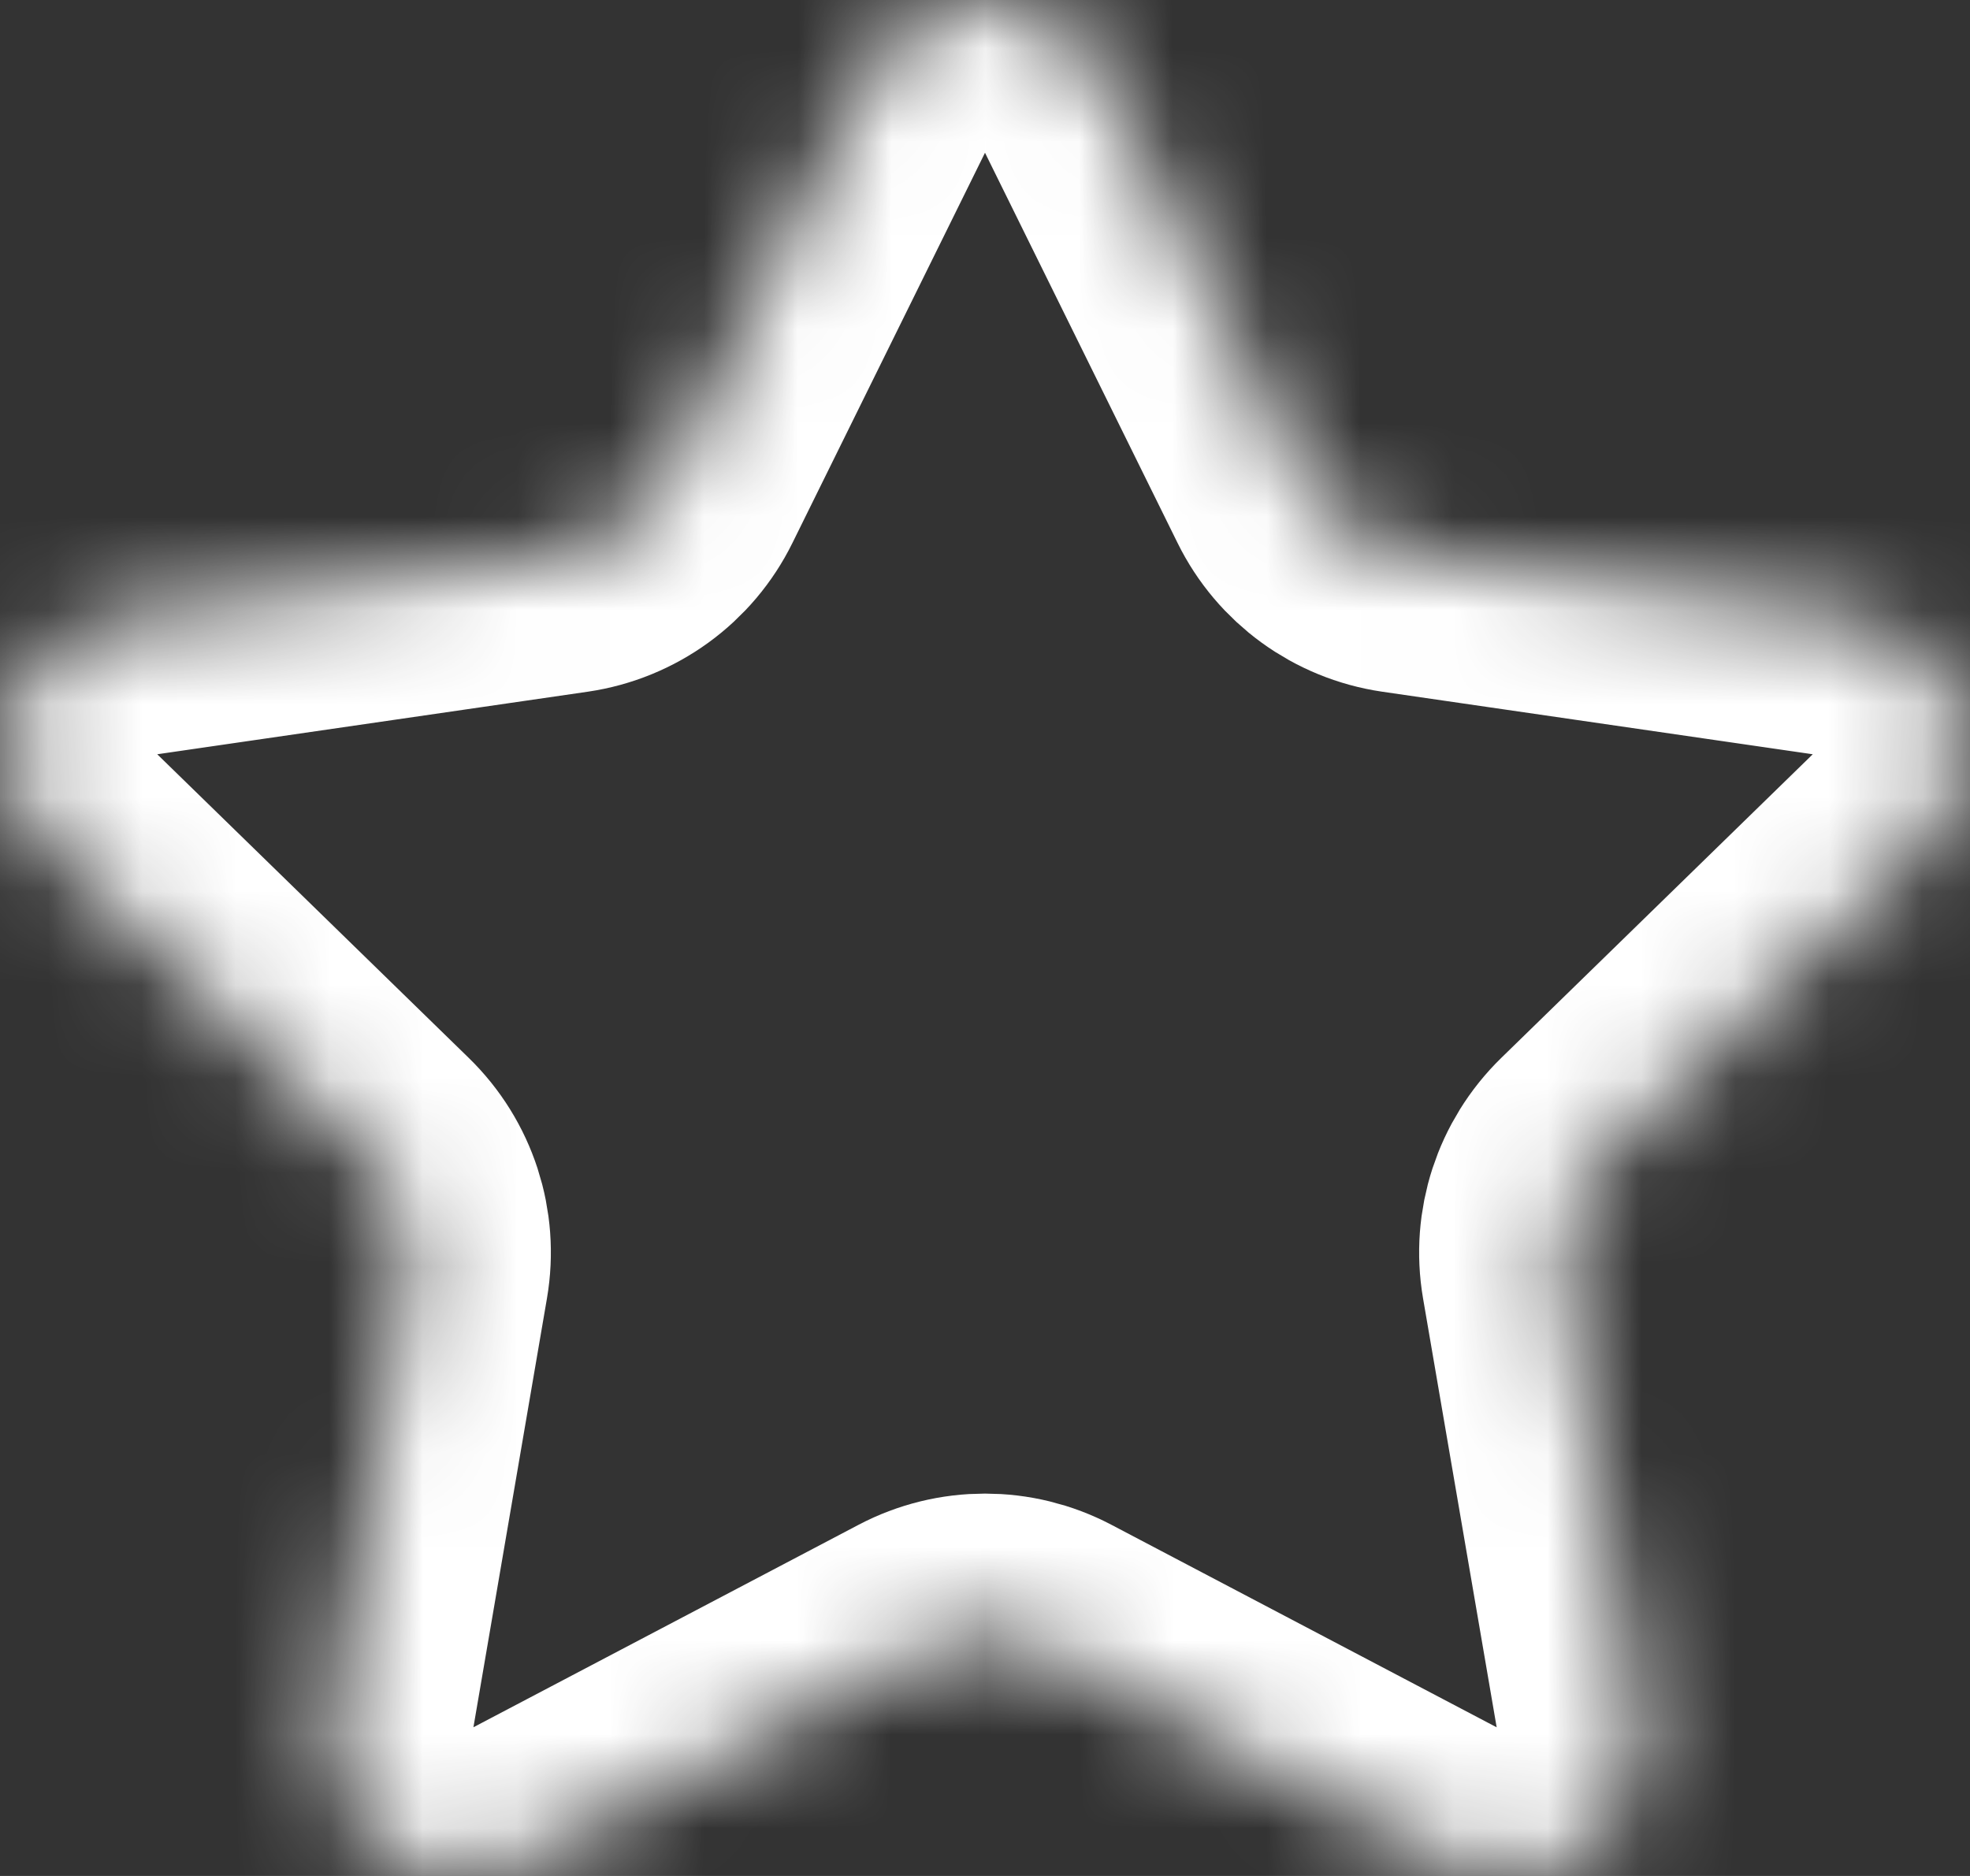 <svg width="21" height="20" viewBox="0 0 21 20" fill="none" xmlns="http://www.w3.org/2000/svg">
    <rect x="0" y="0" width="21" height="20" fill="#333333" stroke="none"/>
    <g id="path69">
        <mask id="path-1-inside-1_8255_847" fill="white">
            <path
                d="M9.247 0.778C9.483 0.302 9.968 0 10.5 0C11.032 0 11.517 0.302 11.753 0.778C12.512 2.317 13.423 4.162 13.898 5.125C14.101 5.538 14.495 5.823 14.95 5.89C16.013 6.044 18.05 6.34 19.747 6.587C20.273 6.663 20.71 7.032 20.874 7.537C21.039 8.043 20.902 8.598 20.521 8.969C19.293 10.167 17.819 11.603 17.05 12.353C16.721 12.674 16.57 13.136 16.648 13.589C16.829 14.648 17.178 16.677 17.468 18.367C17.557 18.891 17.342 19.421 16.912 19.733C16.482 20.046 15.911 20.087 15.441 19.84C13.923 19.041 12.101 18.084 11.15 17.584C10.743 17.37 10.257 17.37 9.85 17.584C8.899 18.084 7.077 19.041 5.559 19.84C5.089 20.087 4.518 20.046 4.088 19.733C3.658 19.421 3.443 18.891 3.533 18.367C3.822 16.677 4.171 14.648 4.352 13.589C4.43 13.136 4.28 12.674 3.95 12.353C3.181 11.603 1.707 10.167 0.479 8.969C0.098 8.598 -0.039 8.043 0.126 7.537C0.29 7.032 0.727 6.663 1.253 6.587C2.95 6.34 4.987 6.044 6.05 5.89C6.505 5.823 6.899 5.538 7.102 5.125C7.578 4.162 8.488 2.317 9.247 0.778Z"/>
        </mask>
        <path
            d="M9.247 0.778C9.483 0.302 9.968 0 10.5 0C11.032 0 11.517 0.302 11.753 0.778C12.512 2.317 13.423 4.162 13.898 5.125C14.101 5.538 14.495 5.823 14.95 5.89C16.013 6.044 18.05 6.34 19.747 6.587C20.273 6.663 20.71 7.032 20.874 7.537C21.039 8.043 20.902 8.598 20.521 8.969C19.293 10.167 17.819 11.603 17.05 12.353C16.721 12.674 16.57 13.136 16.648 13.589C16.829 14.648 17.178 16.677 17.468 18.367C17.557 18.891 17.342 19.421 16.912 19.733C16.482 20.046 15.911 20.087 15.441 19.84C13.923 19.041 12.101 18.084 11.15 17.584C10.743 17.37 10.257 17.37 9.85 17.584C8.899 18.084 7.077 19.041 5.559 19.84C5.089 20.087 4.518 20.046 4.088 19.733C3.658 19.421 3.443 18.891 3.533 18.367C3.822 16.677 4.171 14.648 4.352 13.589C4.43 13.136 4.28 12.674 3.95 12.353C3.181 11.603 1.707 10.167 0.479 8.969C0.098 8.598 -0.039 8.043 0.126 7.537C0.29 7.032 0.727 6.663 1.253 6.587C2.95 6.34 4.987 6.044 6.05 5.89C6.505 5.823 6.899 5.538 7.102 5.125C7.578 4.162 8.488 2.317 9.247 0.778Z"
            stroke="#ffffff" stroke-width="3" stroke-miterlimit="10" stroke-linecap="round" stroke-linejoin="round"
            mask="url(#path-1-inside-1_8255_847)"/>
    </g>
</svg>
